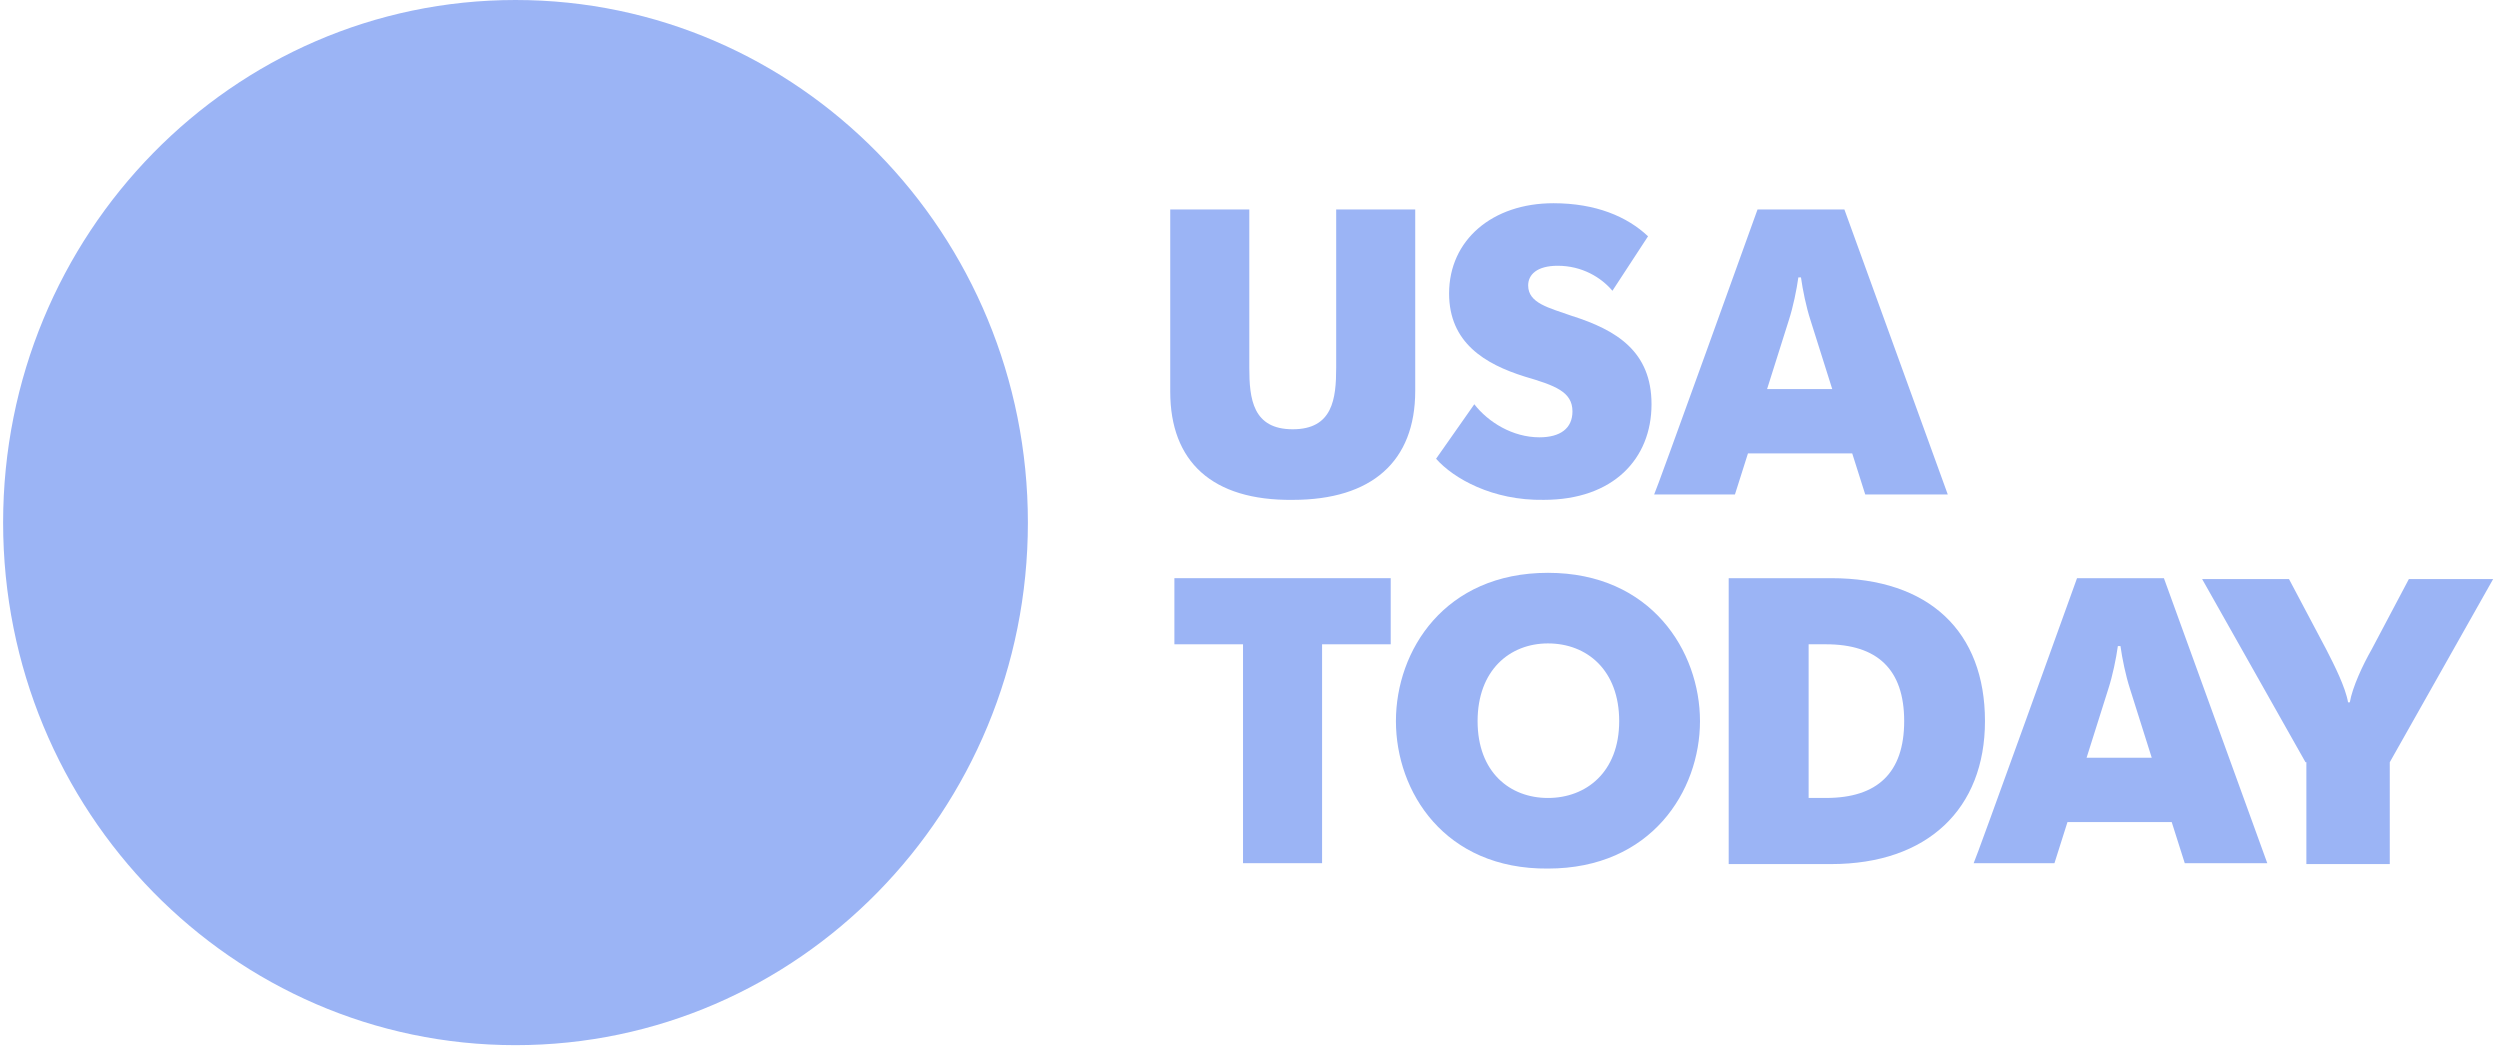<svg width="186" height="78" viewBox="0 0 186 78" fill="none" xmlns="http://www.w3.org/2000/svg">
<g clip-path="url(#clip0_679_1348)">
<path d="M38.354 77.76C59.407 77.76 76.475 60.353 76.475 38.88C76.475 17.407 59.407 0 38.354 0C17.3 0 0.232 17.407 0.232 38.88C0.232 60.353 17.3 77.76 38.354 77.76Z" fill="#9BB4F5"/>
<path d="M87.066 29.146V15.586H92.948V27.352C92.948 29.678 93.207 31.938 96.18 31.938C99.153 31.938 99.412 29.678 99.412 27.352V15.586H105.293V29.08C105.293 34.331 102.062 37.19 96.18 37.19C90.169 37.256 87.066 34.331 87.066 29.146Z" fill="#9BB4F5"/>
<path d="M106.844 34.131L109.688 30.077C110.722 31.406 112.532 32.536 114.535 32.536C116.086 32.536 116.991 31.871 116.991 30.608C116.991 29.146 115.699 28.681 113.436 28.016C110.463 27.085 107.813 25.49 107.813 21.834C107.813 17.846 111.045 15.12 115.569 15.12C118.736 15.12 121.063 16.117 122.614 17.58L119.964 21.634C119.124 20.637 117.702 19.773 115.893 19.773C114.341 19.773 113.695 20.438 113.695 21.236C113.695 22.565 115.246 22.898 116.927 23.496C120.288 24.559 122.873 26.155 122.873 30.077C122.873 34.131 120.029 37.189 114.858 37.189C111.045 37.256 108.136 35.594 106.844 34.131Z" fill="#9BB4F5"/>
<path d="M130.76 15.585H137.223L144.915 36.79H138.774L137.805 33.732H130.049L129.079 36.79H123.068C123.133 36.79 130.76 15.585 130.76 15.585ZM136.318 28.946L134.703 23.828C134.379 22.831 134.121 21.567 133.992 20.637H133.798C133.668 21.567 133.41 22.831 133.087 23.828L131.471 28.946H136.318Z" fill="#9BB4F5"/>
<path d="M92.481 47.935H87.375V43.016H103.469V47.935H98.363V64.221H92.481V47.935Z" fill="#9BB4F5"/>
<path d="M103.857 53.653C103.857 48.401 107.477 42.618 115.168 42.618C122.86 42.618 126.479 48.468 126.479 53.653C126.479 58.838 122.86 64.621 115.168 64.621C107.477 64.687 103.857 58.904 103.857 53.653ZM120.468 53.653C120.468 49.864 118.077 47.87 115.168 47.87C112.325 47.87 109.933 49.864 109.933 53.653C109.933 57.442 112.325 59.369 115.168 59.369C118.012 59.369 120.468 57.442 120.468 53.653Z" fill="#9BB4F5"/>
<path d="M128.615 43.016H136.242C143.546 43.016 147.682 47.004 147.682 53.651C147.682 60.166 143.416 64.287 136.242 64.287H128.615V43.016ZM134.562 59.368H135.854C139.668 59.368 141.671 57.507 141.671 53.651C141.671 49.796 139.668 47.935 135.854 47.935H134.562V59.368Z" fill="#9BB4F5"/>
<path d="M154.531 43.016H160.995L168.686 64.221H162.546L161.576 61.163H153.82L152.851 64.221H146.84C146.904 64.221 154.531 43.016 154.531 43.016ZM160.09 56.377L158.474 51.258C158.151 50.261 157.892 48.998 157.763 48.068H157.569C157.44 48.998 157.181 50.261 156.858 51.258L155.242 56.377H160.09Z" fill="#9BB4F5"/>
<path d="M171.529 56.709L163.838 43.082H170.301L173.081 48.333C173.662 49.464 174.503 51.125 174.696 52.255H174.826C175.02 51.125 175.795 49.464 176.442 48.333L179.221 43.082H185.49L177.799 56.709V64.287H171.594V56.709H171.529Z" fill="#9BB4F5"/>
</g>
<defs>
<clipPath id="clip0_679_1348">
<rect width="185.9" height="78" fill="white"/>
</clipPath>
</defs>
</svg>
